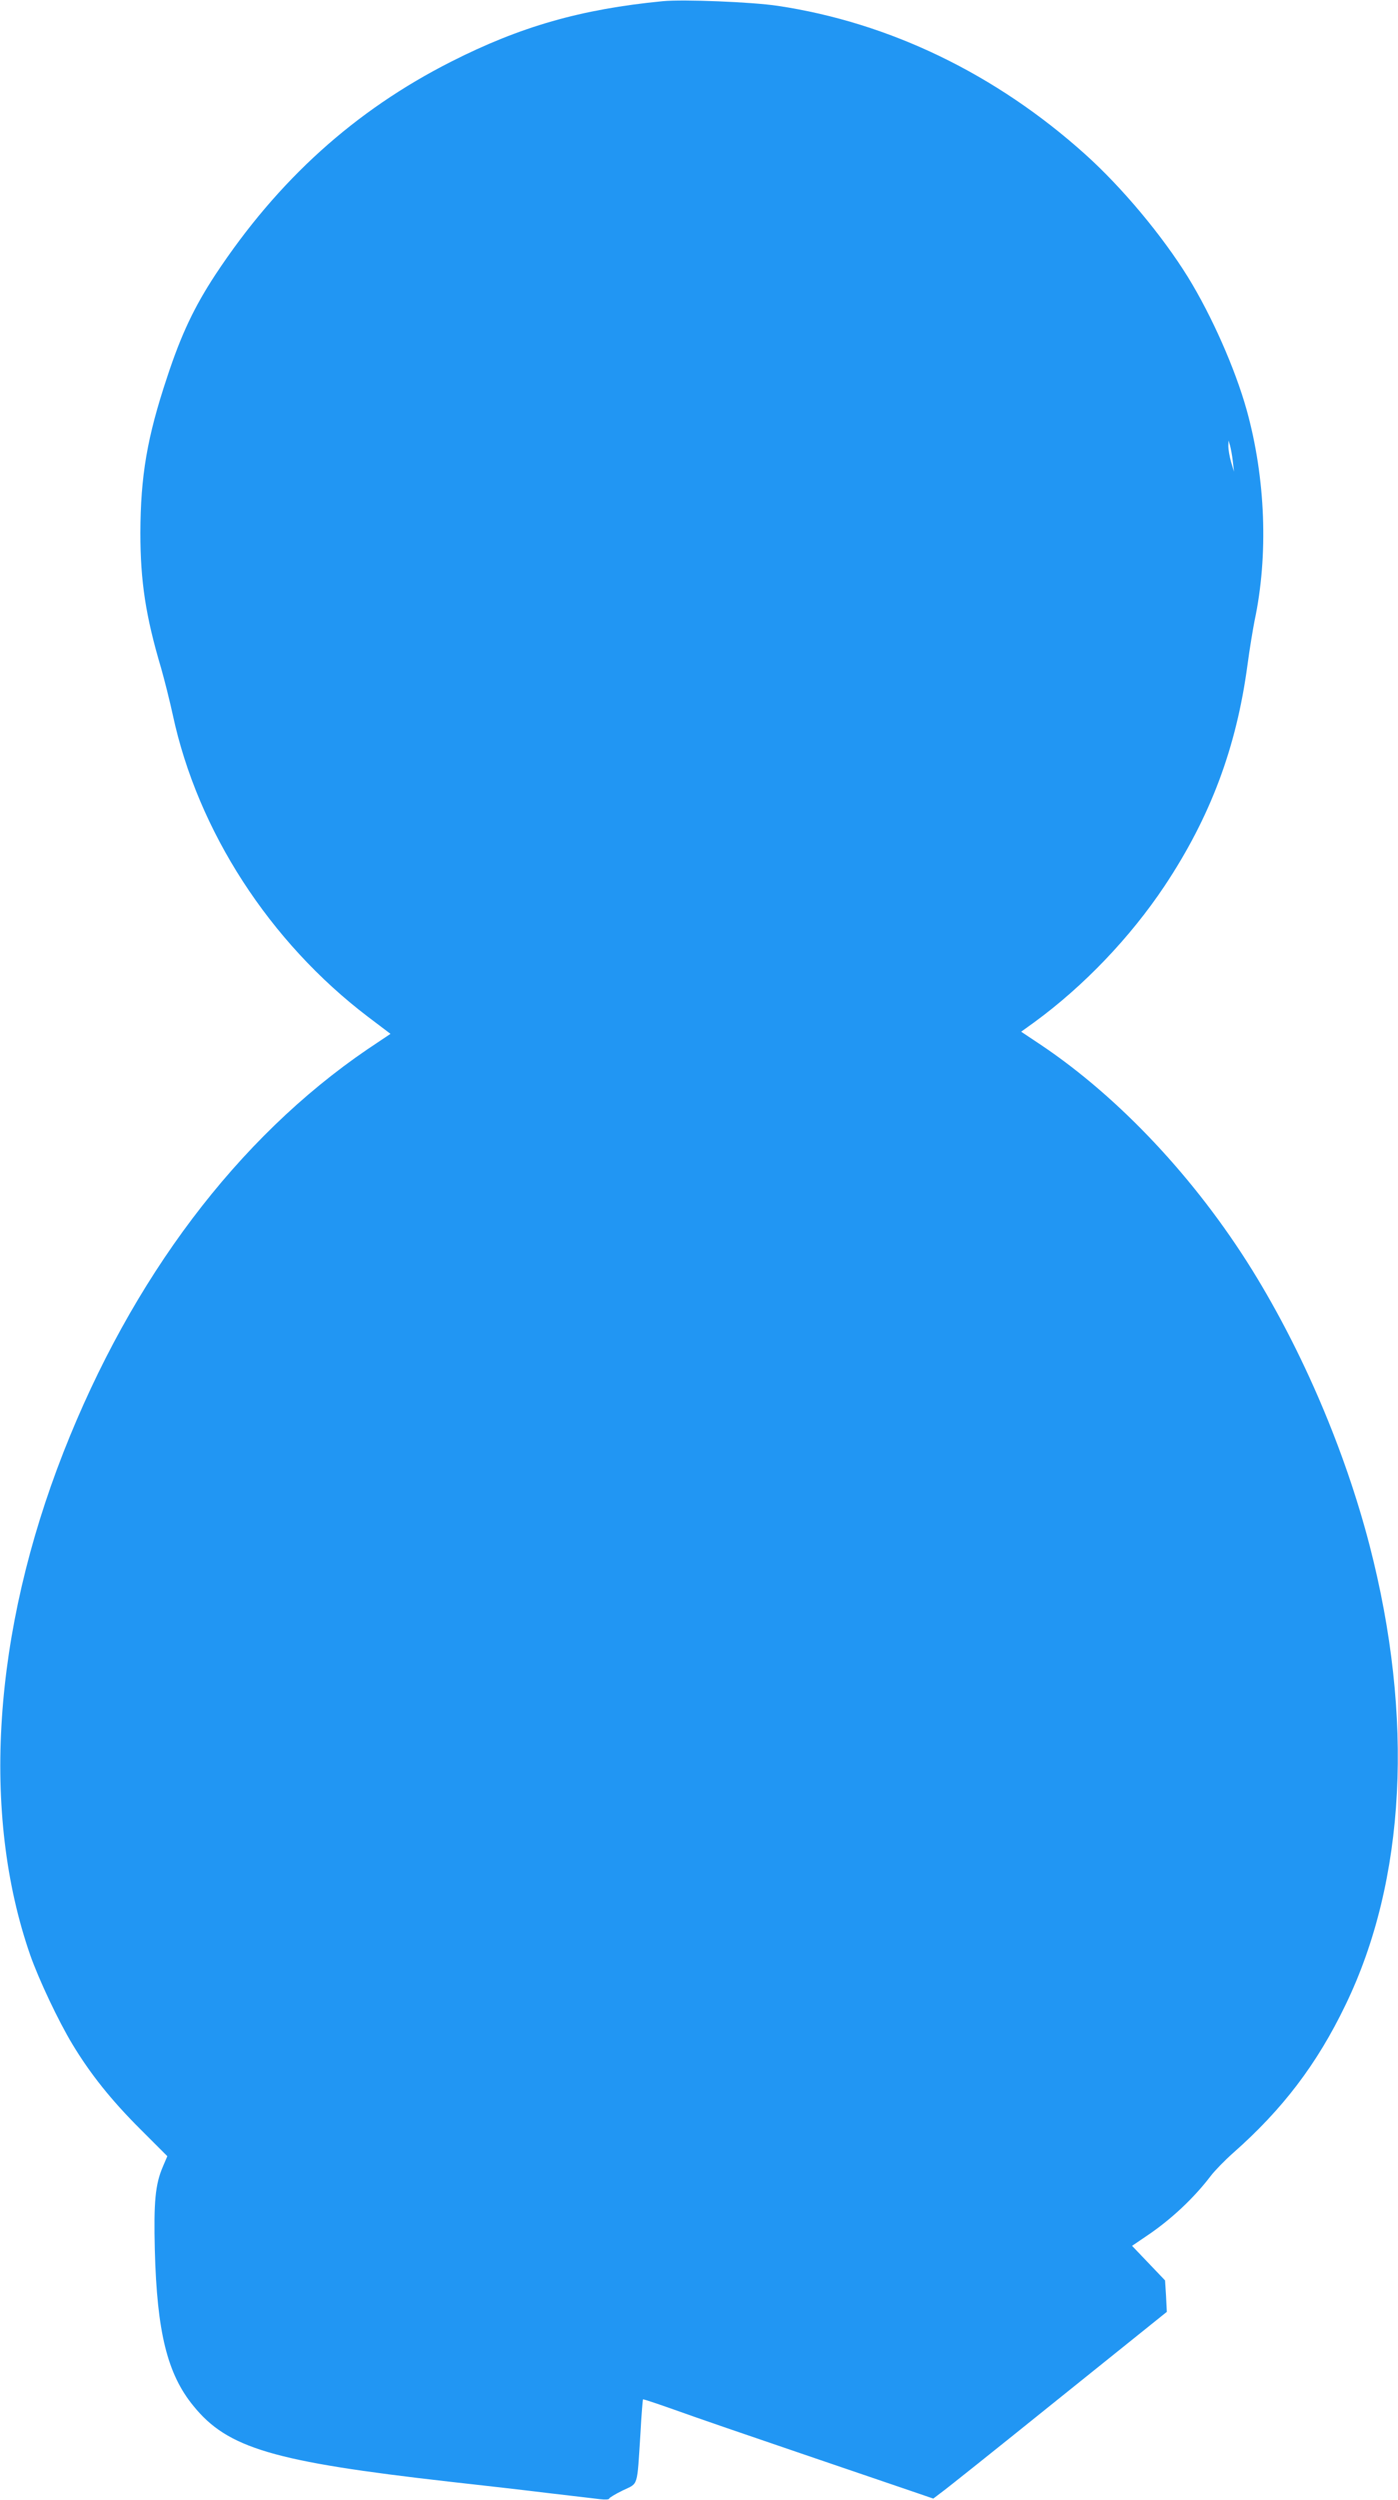 <?xml version="1.0" standalone="no"?>
<!DOCTYPE svg PUBLIC "-//W3C//DTD SVG 20010904//EN"
 "http://www.w3.org/TR/2001/REC-SVG-20010904/DTD/svg10.dtd">
<svg version="1.0" xmlns="http://www.w3.org/2000/svg"
 width="716pt" height="1280pt" viewBox="0 0 716 1280"
 preserveAspectRatio="xMidYMid meet">
<g transform="translate(0,1280) scale(0.1,-0.1)"
fill="#2196f3" stroke="none">
<path d="M3395 12794 c-421 -41 -730 -130 -1085 -310 -493 -250 -886 -605
-1206 -1089 -109 -166 -176 -307 -248 -526 -103 -309 -136 -506 -137 -797 0
-248 27 -426 106 -692 18 -63 45 -171 60 -240 127 -593 495 -1162 1000 -1546
l115 -87 -118 -79 c-666 -454 -1207 -1171 -1557 -2063 -361 -922 -423 -1848
-170 -2575 44 -125 144 -337 216 -456 91 -151 198 -285 344 -431 l142 -142
-23 -54 c-39 -91 -47 -180 -41 -427 11 -420 64 -635 198 -798 175 -216 409
-285 1307 -387 173 -19 407 -46 520 -60 114 -13 228 -27 255 -30 26 -3 47 -2
47 3 0 4 31 23 70 42 81 39 72 12 90 289 5 96 12 176 13 177 2 2 79 -24 172
-57 94 -34 379 -132 635 -219 256 -87 513 -175 572 -195 l108 -37 38 29 c22
15 291 230 599 478 l559 449 -4 81 -5 80 -84 88 -85 89 78 53 c122 82 240 193
325 305 19 25 70 78 114 117 254 224 430 455 576 758 309 638 352 1471 123
2355 -126 484 -341 989 -602 1410 -289 465 -678 880 -1080 1150 l-102 68 68
49 c253 185 491 434 667 698 234 352 367 706 424 1130 11 83 28 184 36 225 72
337 57 731 -40 1081 -60 214 -179 482 -300 679 -133 215 -339 461 -527 630
-456 410 -1001 674 -1574 760 -133 20 -484 34 -589 24z m2919 -2356 l6 -53
-15 50 c-8 28 -14 64 -14 80 l1 30 8 -27 c4 -15 11 -51 14 -80z"/>
</g>
</svg>
